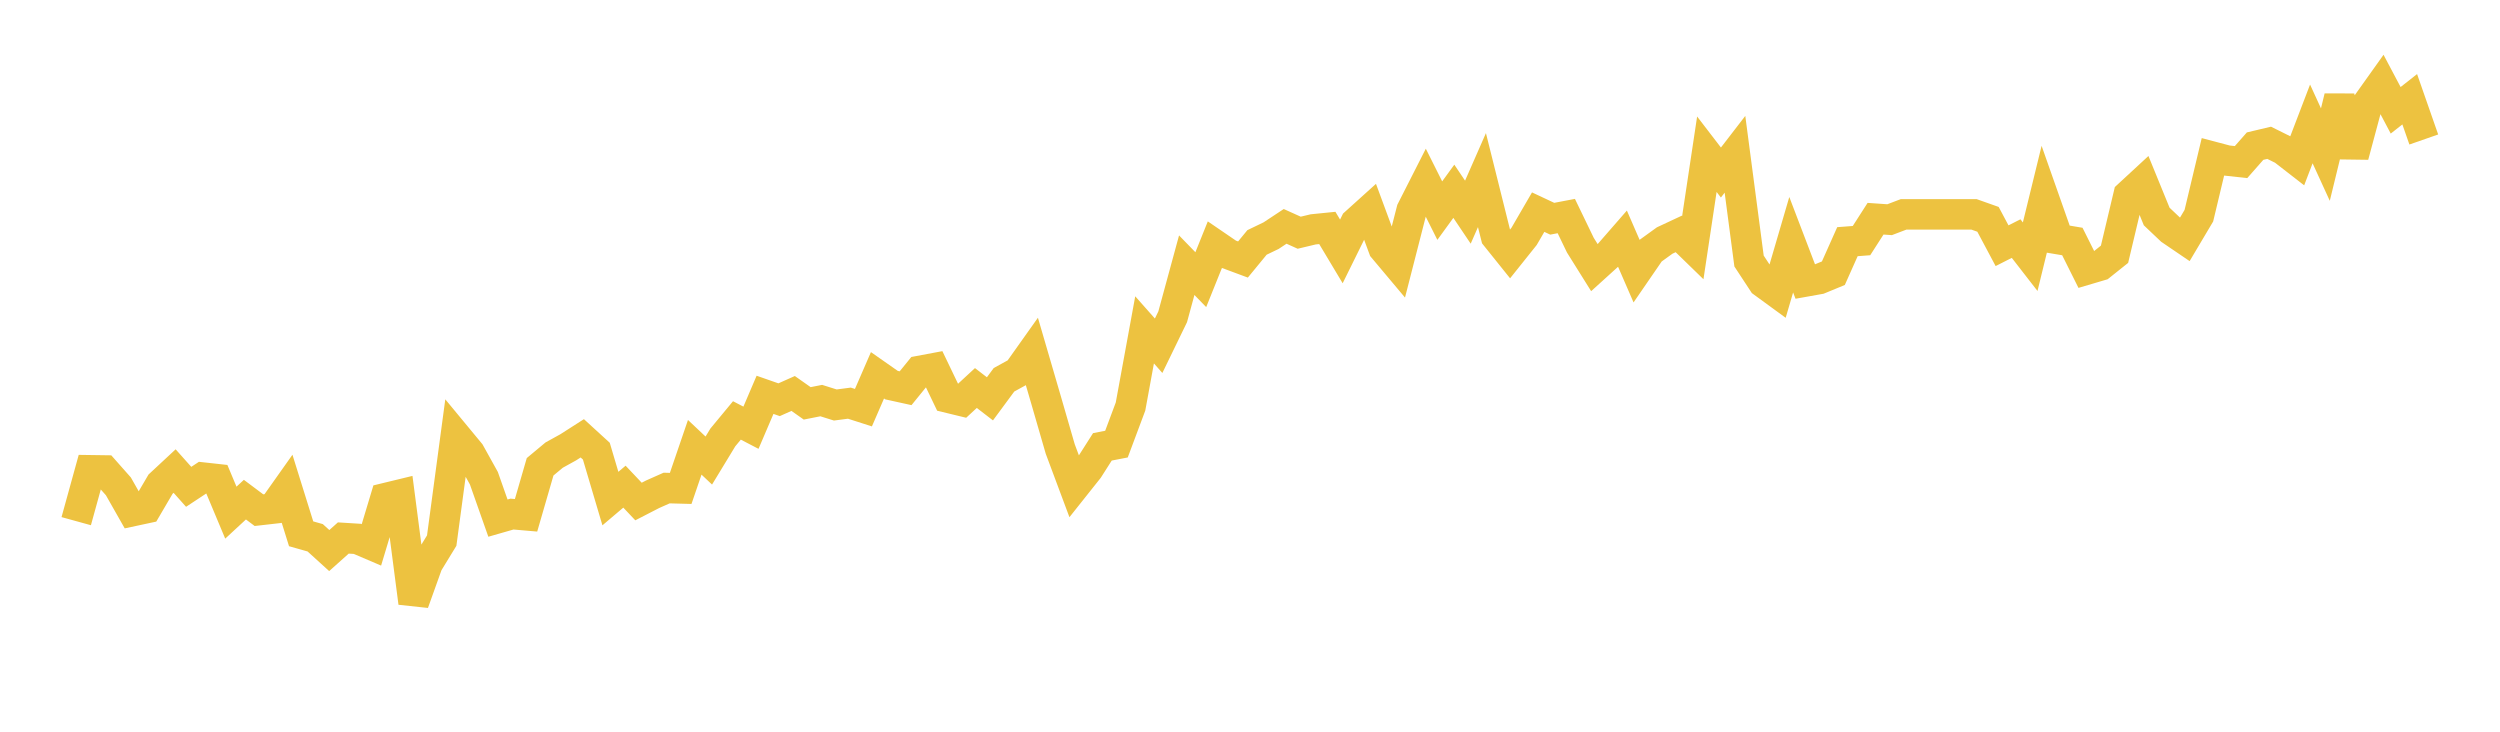 <svg width="164" height="48" xmlns="http://www.w3.org/2000/svg" xmlns:xlink="http://www.w3.org/1999/xlink"><path fill="none" stroke="rgb(237,194,64)" stroke-width="2" d="M5,34.188L5.922,30.85L6.844,30.863L7.766,31.905L8.689,33.53L9.611,33.332L10.533,31.759L11.455,30.902L12.377,31.936L13.299,31.328L14.222,31.43L15.144,33.63L16.066,32.777L16.988,33.467L17.91,33.362L18.832,32.06L19.754,35.017L20.677,35.279L21.599,36.117L22.521,35.292L23.443,35.35L24.365,35.744L25.287,32.678L26.21,32.454L27.132,39.544L28.054,36.972L28.976,35.463L29.898,28.595L30.82,29.71L31.743,31.372L32.665,33.989L33.587,33.724L34.509,33.804L35.431,30.622L36.353,29.854L37.275,29.344L38.198,28.753L39.12,29.596L40.042,32.707L40.964,31.925L41.886,32.9L42.808,32.425L43.731,32.015L44.653,32.04L45.575,29.343L46.497,30.212L47.419,28.694L48.341,27.58L49.263,28.059L50.186,25.9L51.108,26.222L52.03,25.811L52.952,26.46L53.874,26.278L54.796,26.568L55.719,26.447L56.641,26.743L57.563,24.62L58.485,25.265L59.407,25.468L60.329,24.333L61.251,24.16L62.174,26.083L63.096,26.307L64.018,25.454L64.94,26.163L65.862,24.914L66.784,24.408L67.707,23.108L68.629,26.266L69.551,29.452L70.473,31.921L71.395,30.761L72.317,29.313L73.24,29.134L74.162,26.669L75.084,21.639L76.006,22.681L76.928,20.782L77.85,17.397L78.772,18.346L79.695,16.051L80.617,16.681L81.539,17.024L82.461,15.903L83.383,15.459L84.305,14.85L85.228,15.266L86.15,15.046L87.072,14.953L87.994,16.493L88.916,14.624L89.838,13.792L90.76,16.288L91.683,17.387L92.605,13.79L93.527,11.975L94.449,13.817L95.371,12.547L96.293,13.918L97.216,11.815L98.138,15.508L99.06,16.657L99.982,15.503L100.904,13.916L101.826,14.349L102.749,14.173L103.671,16.083L104.593,17.557L105.515,16.721L106.437,15.663L107.359,17.785L108.281,16.444L109.204,15.777L110.126,15.346L111.048,16.243L111.97,10.117L112.892,11.318L113.814,10.121L114.737,17.124L115.659,18.528L116.581,19.201L117.503,16.053L118.425,18.468L119.347,18.303L120.269,17.923L121.192,15.854L122.114,15.784L123.036,14.348L123.958,14.412L124.88,14.061L125.802,14.061L126.725,14.061L127.647,14.061L128.569,14.061L129.491,14.061L130.413,14.388L131.335,16.119L132.257,15.651L133.18,16.84L134.102,13.069L135.024,15.688L135.946,15.843L136.868,17.689L137.79,17.416L138.713,16.679L139.635,12.798L140.557,11.946L141.479,14.203L142.401,15.077L143.323,15.704L144.246,14.149L145.168,10.288L146.09,10.532L147.012,10.633L147.934,9.586L148.856,9.367L149.778,9.825L150.701,10.541L151.623,8.129L152.545,10.141L153.467,6.363L154.389,10.224L155.311,6.79L156.234,5.494L157.156,7.236L158.078,6.511L159,9.151"></path></svg>